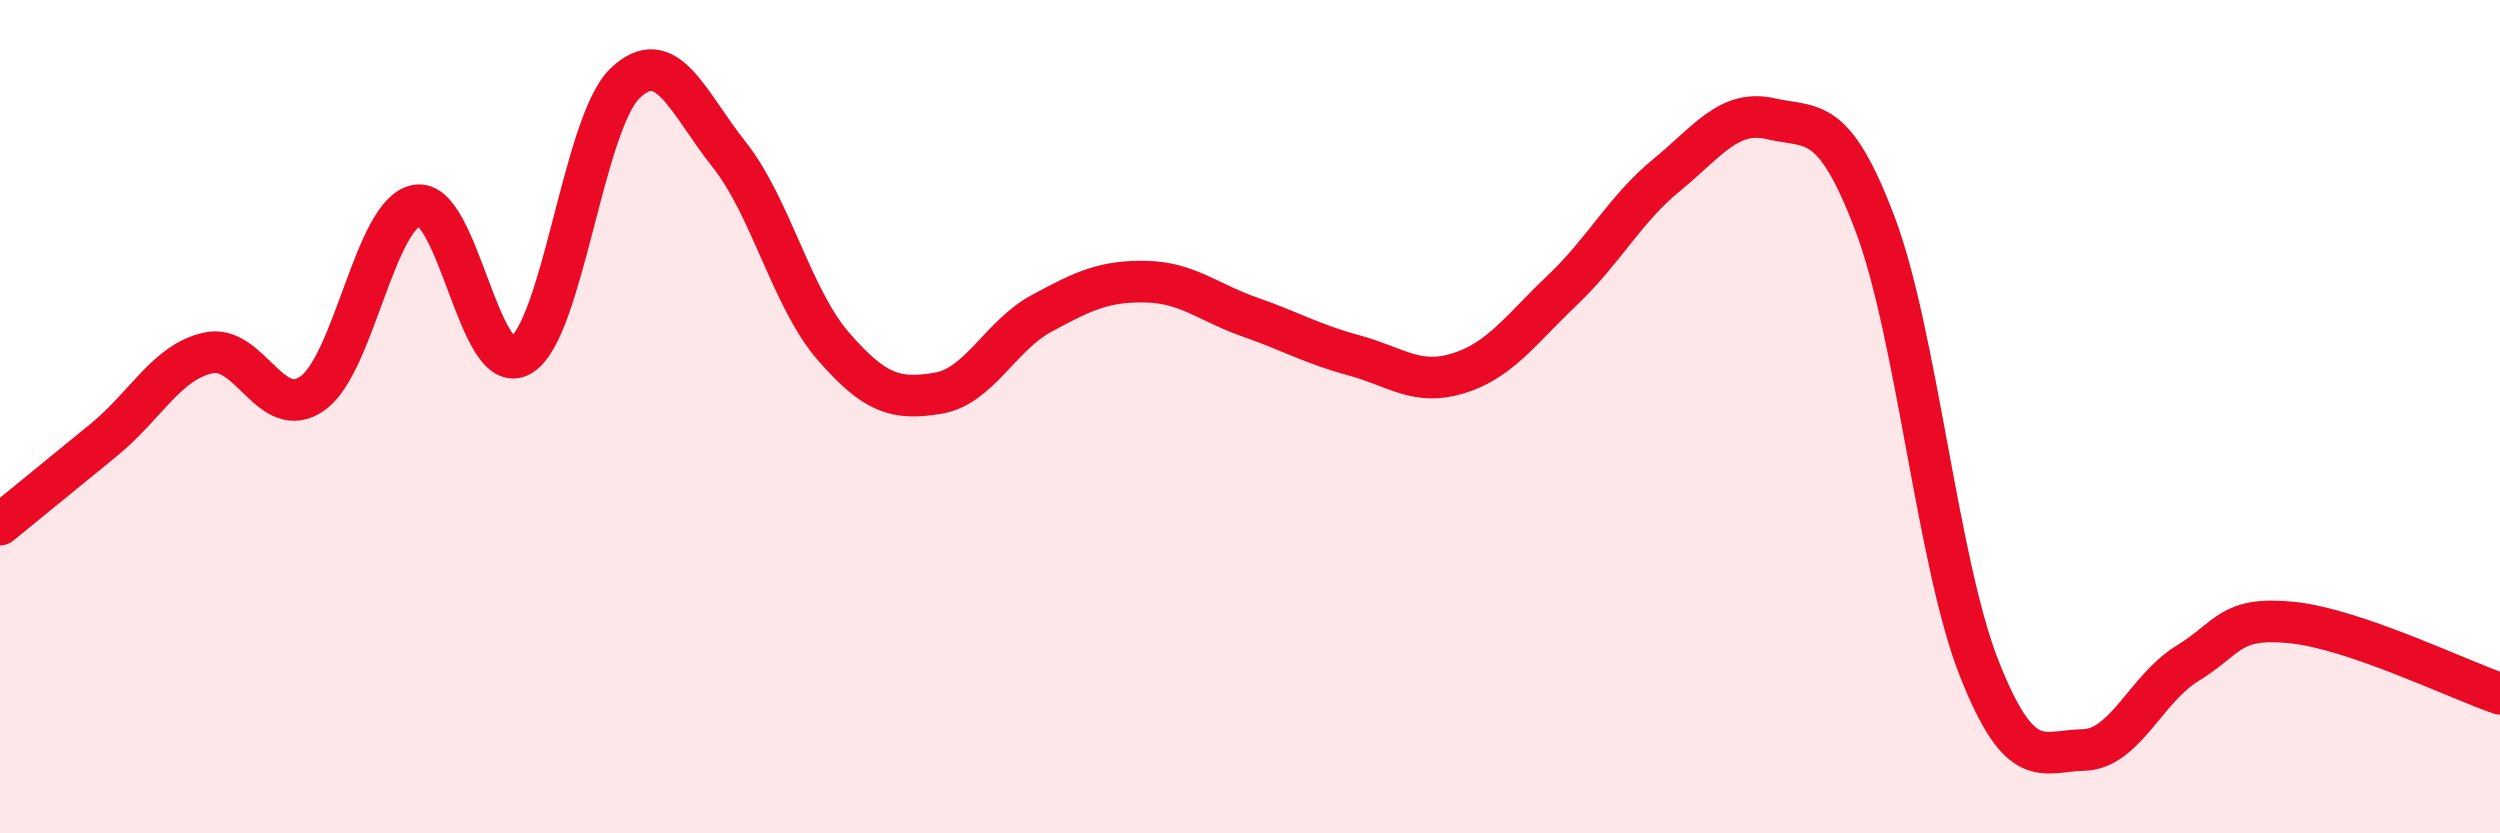 
    <svg width="60" height="20" viewBox="0 0 60 20" xmlns="http://www.w3.org/2000/svg">
      <path
        d="M 0,12.59 C 0.5,12.18 1.5,11.37 2.5,10.55 C 3.5,9.73 4,8.69 5,8.47 C 6,8.25 6.5,10.15 7.5,9.44 C 8.5,8.73 9,5.11 10,4.93 C 11,4.75 11.5,9.12 12.5,8.53 C 13.5,7.94 14,2.96 15,2 C 16,1.04 16.5,2.45 17.5,3.71 C 18.5,4.97 19,7.16 20,8.31 C 21,9.46 21.5,9.6 22.5,9.44 C 23.5,9.28 24,8.06 25,7.52 C 26,6.98 26.5,6.74 27.5,6.76 C 28.5,6.78 29,7.26 30,7.61 C 31,7.96 31.5,8.26 32.5,8.53 C 33.5,8.8 34,9.27 35,8.96 C 36,8.65 36.5,7.91 37.5,6.96 C 38.5,6.01 39,5.02 40,4.2 C 41,3.38 41.5,2.62 42.5,2.85 C 43.5,3.08 44,2.73 45,5.37 C 46,8.01 46.5,13.51 47.5,16.04 C 48.5,18.57 49,18.02 50,18 C 51,17.98 51.5,16.53 52.5,15.92 C 53.5,15.31 53.5,14.79 55,14.94 C 56.5,15.09 59,16.31 60,16.65L60 20L0 20Z"
        fill="#EB0A25"
        opacity="0.1"
        stroke-linecap="round"
        stroke-linejoin="round"
      />
      <path
        d="M 0,12.59 C 0.5,12.18 1.5,11.37 2.5,10.55 C 3.5,9.73 4,8.69 5,8.47 C 6,8.25 6.5,10.15 7.5,9.44 C 8.5,8.73 9,5.11 10,4.93 C 11,4.75 11.5,9.12 12.5,8.53 C 13.5,7.94 14,2.96 15,2 C 16,1.04 16.5,2.45 17.5,3.71 C 18.5,4.97 19,7.16 20,8.31 C 21,9.46 21.5,9.6 22.5,9.44 C 23.5,9.28 24,8.06 25,7.52 C 26,6.98 26.5,6.74 27.5,6.76 C 28.5,6.78 29,7.26 30,7.61 C 31,7.96 31.5,8.26 32.5,8.53 C 33.5,8.8 34,9.27 35,8.96 C 36,8.65 36.5,7.91 37.5,6.96 C 38.5,6.01 39,5.02 40,4.2 C 41,3.38 41.5,2.62 42.5,2.85 C 43.5,3.08 44,2.73 45,5.37 C 46,8.01 46.5,13.51 47.5,16.04 C 48.5,18.57 49,18.02 50,18 C 51,17.98 51.5,16.53 52.5,15.92 C 53.5,15.31 53.5,14.79 55,14.94 C 56.5,15.09 59,16.31 60,16.65"
        stroke="#EB0A25"
        stroke-width="1"
        fill="none"
        stroke-linecap="round"
        stroke-linejoin="round"
      />
    </svg>
  
